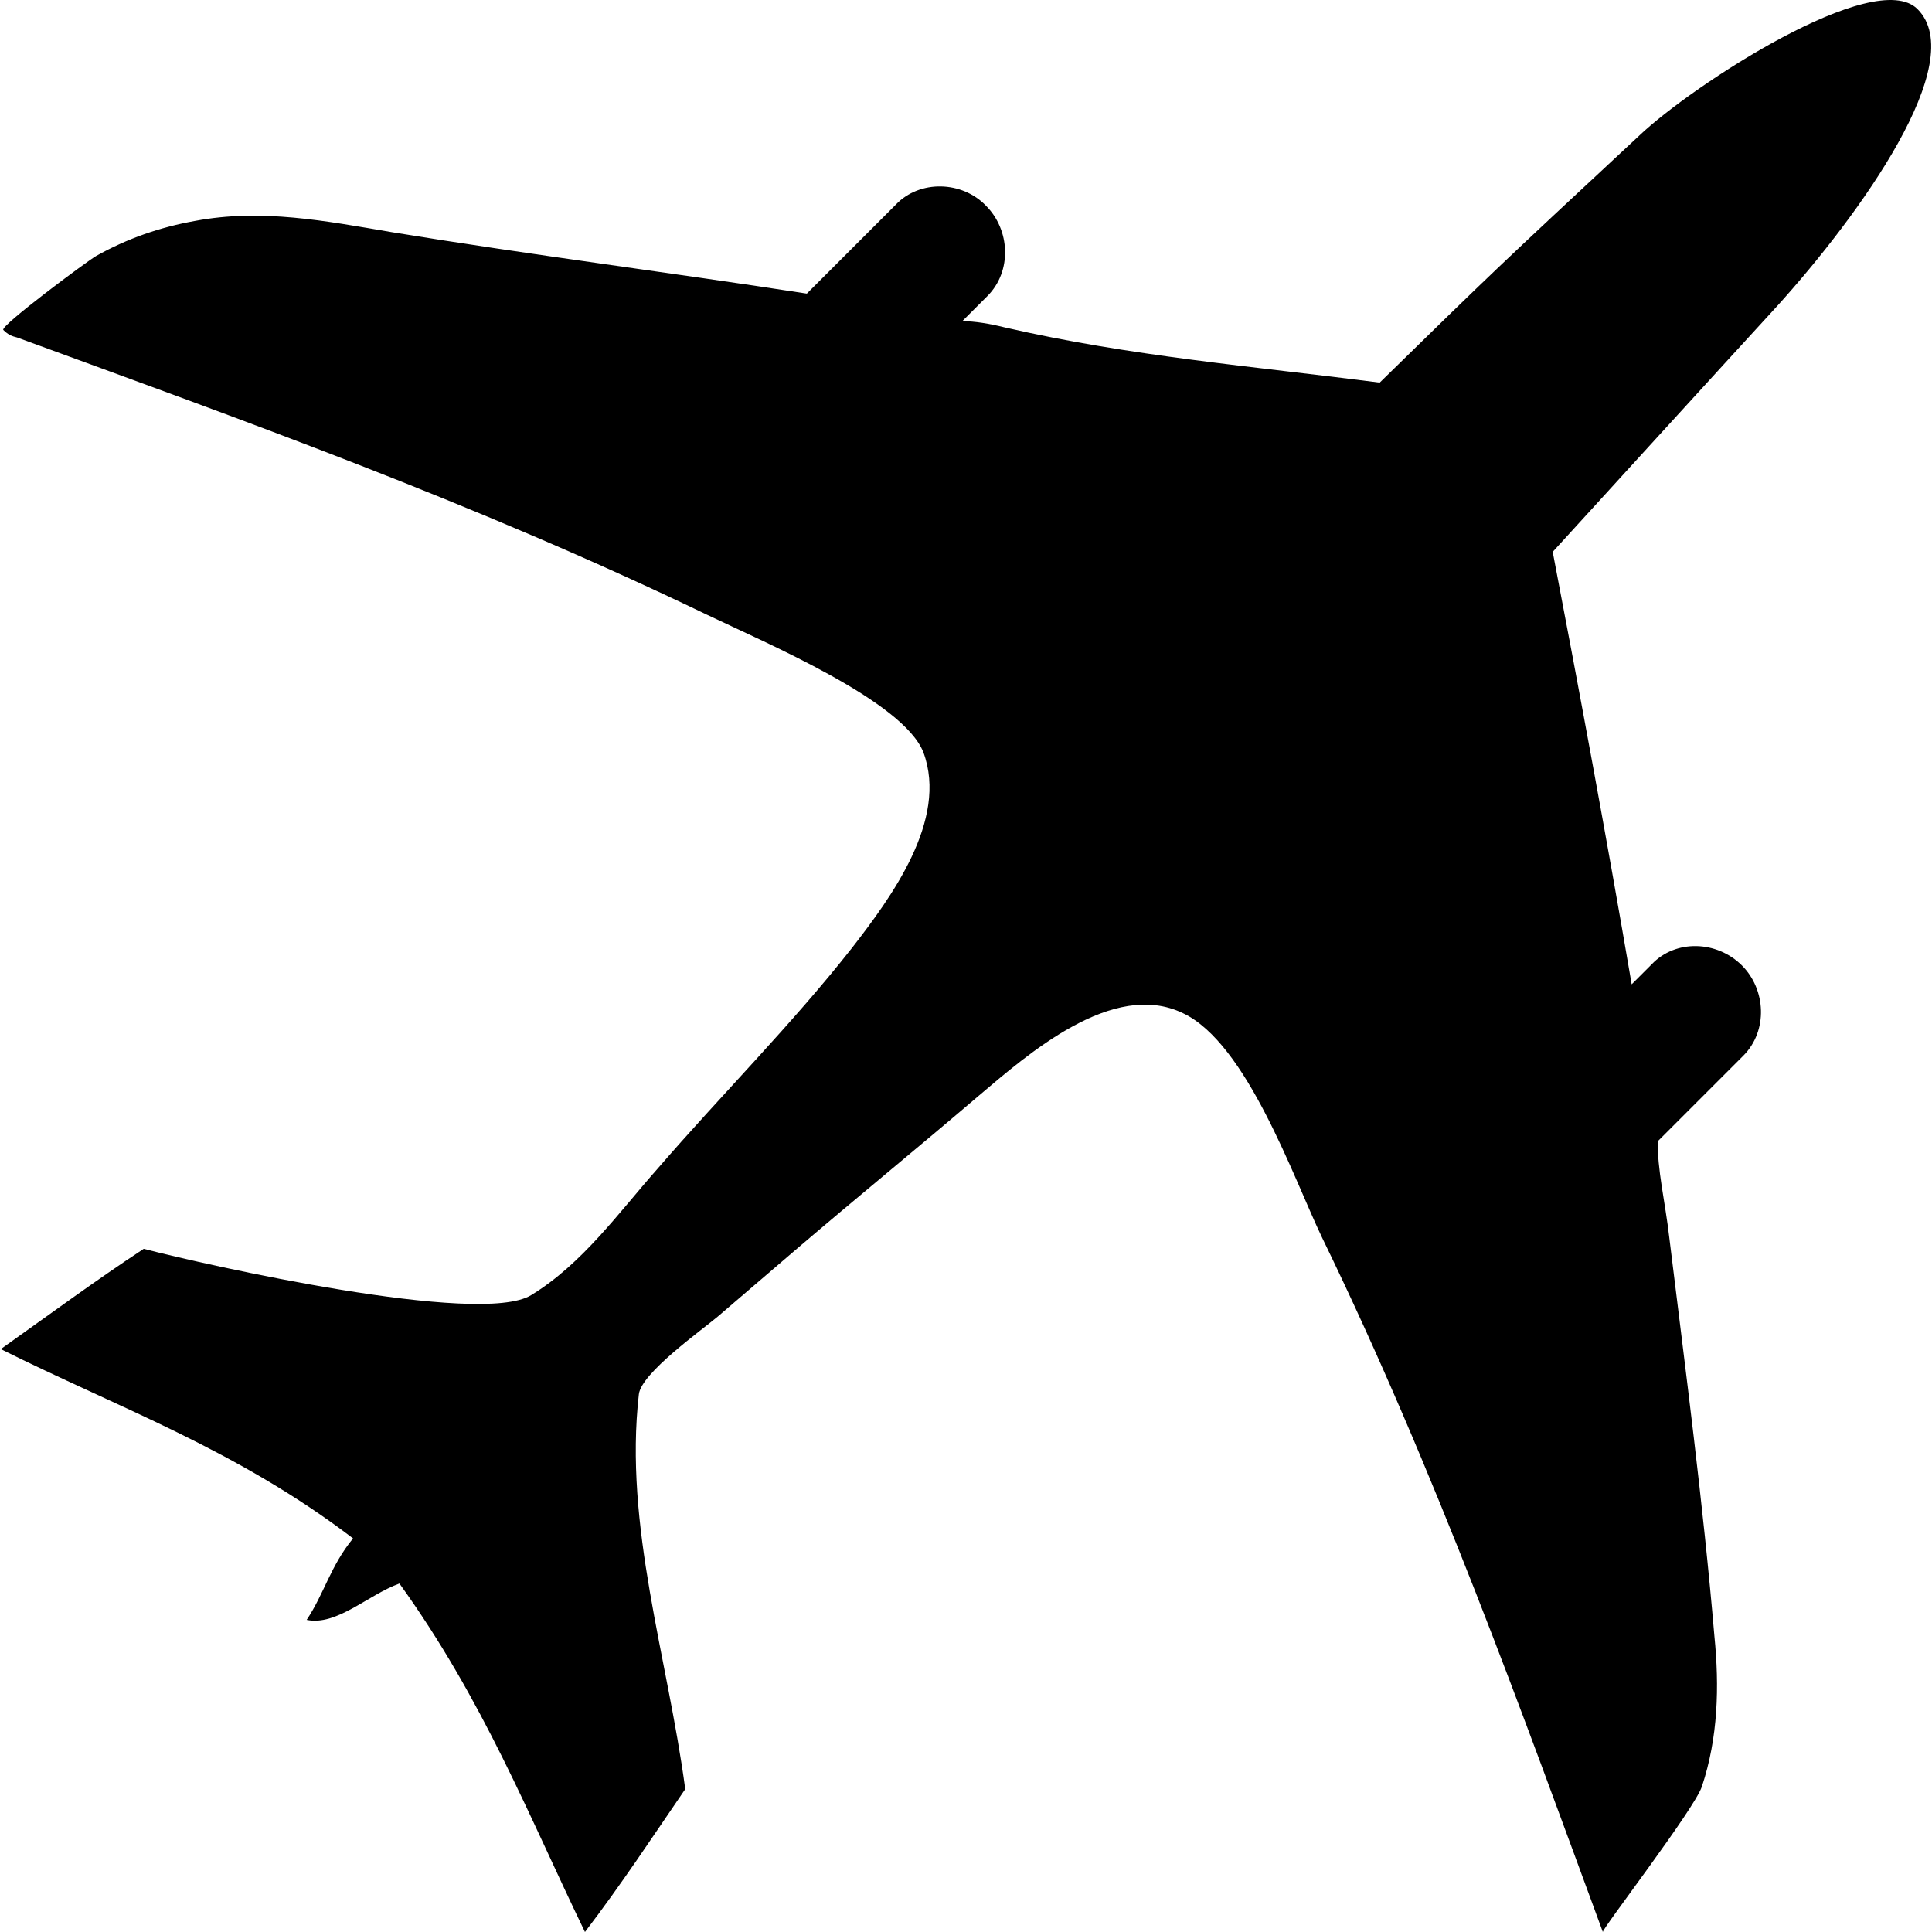 <svg preserveAspectRatio="xMidYMid meet" class="airplane" data-bbox="23 22.978 153.993 154.122" viewBox="23 22.978 153.993 154.122" height="200" width="200" xmlns="http://www.w3.org/2000/svg" data-type="color" role="presentation" aria-hidden="true" aria-label="">
<defs>
    <style>svg.airplane [data-color="1"] {fill:#000;}</style>
</defs>
    <g>
        <path d="M175.9 23.7c-3.4-3.4-18 6.1-22.2 10.1-11.5 10.7-11.5 10.7-20.7 19.7-10.1-1.3-19.9-2.1-29.9-4.4-1.2-.3-2.4-.5-3.4-.5l2-2c2-2 1.8-5.3-.1-7.2-1.9-2-5.3-2.1-7.2-.1l-7.1 7.1c-11-1.7-22.1-3.1-33.1-4.9-5.3-.9-10.4-1.9-15.7-.9-2.8.5-5.4 1.4-7.9 2.8-.7.4-7.7 5.6-7.4 5.9.4.4.7.5 1.1.6 18 6.6 36.3 13.1 55 22.1 4.8 2.3 15.7 6.9 17.3 11 2 5.4-2.6 11.6-5.7 15.6-4.8 6.1-10.4 11.7-15.5 17.6-3.1 3.5-6 7.6-10.1 10.1s-25.9-2.4-30.9-3.7c-3.8 2.5-7.6 5.3-11.4 8 9.4 4.7 18.8 8 28.1 15.1-1.8 2.2-2.3 4.4-3.7 6.5 2.4.5 4.9-2 7.4-2.9 6.7 9.3 10.3 18.5 14.8 27.8 2.9-3.8 5.4-7.6 8-11.4-1.4-10.5-4.9-21-3.7-31.5.2-1.7 5-5.1 6.3-6.2l6.3-5.4c4.8-4.1 9.7-8.1 14.5-12.2 3.9-3.3 10.7-9.3 16.3-6.6 5.1 2.4 8.8 13.1 11.1 17.9 9.1 18.7 16.1 38.3 22.4 55.4-.1-.2 7.3-9.8 7.9-11.6 1.3-3.9 1.4-8 1-12-.9-10.6-2.3-21.2-3.6-31.8-.3-2.7-1-5.6-.9-7.7l6.8-6.8c2-2 1.8-5.3-.1-7.2-2-2-5.3-2.1-7.2-.1l-1.6 1.6c-2-11.7-4.1-23-6.3-34.5 0 0 14.5-15.9 17.9-19.6 6.6-7.3 15.4-19.5 11.2-23.7z" fill="#000" data-color="1"></path>
    </g>
</svg>